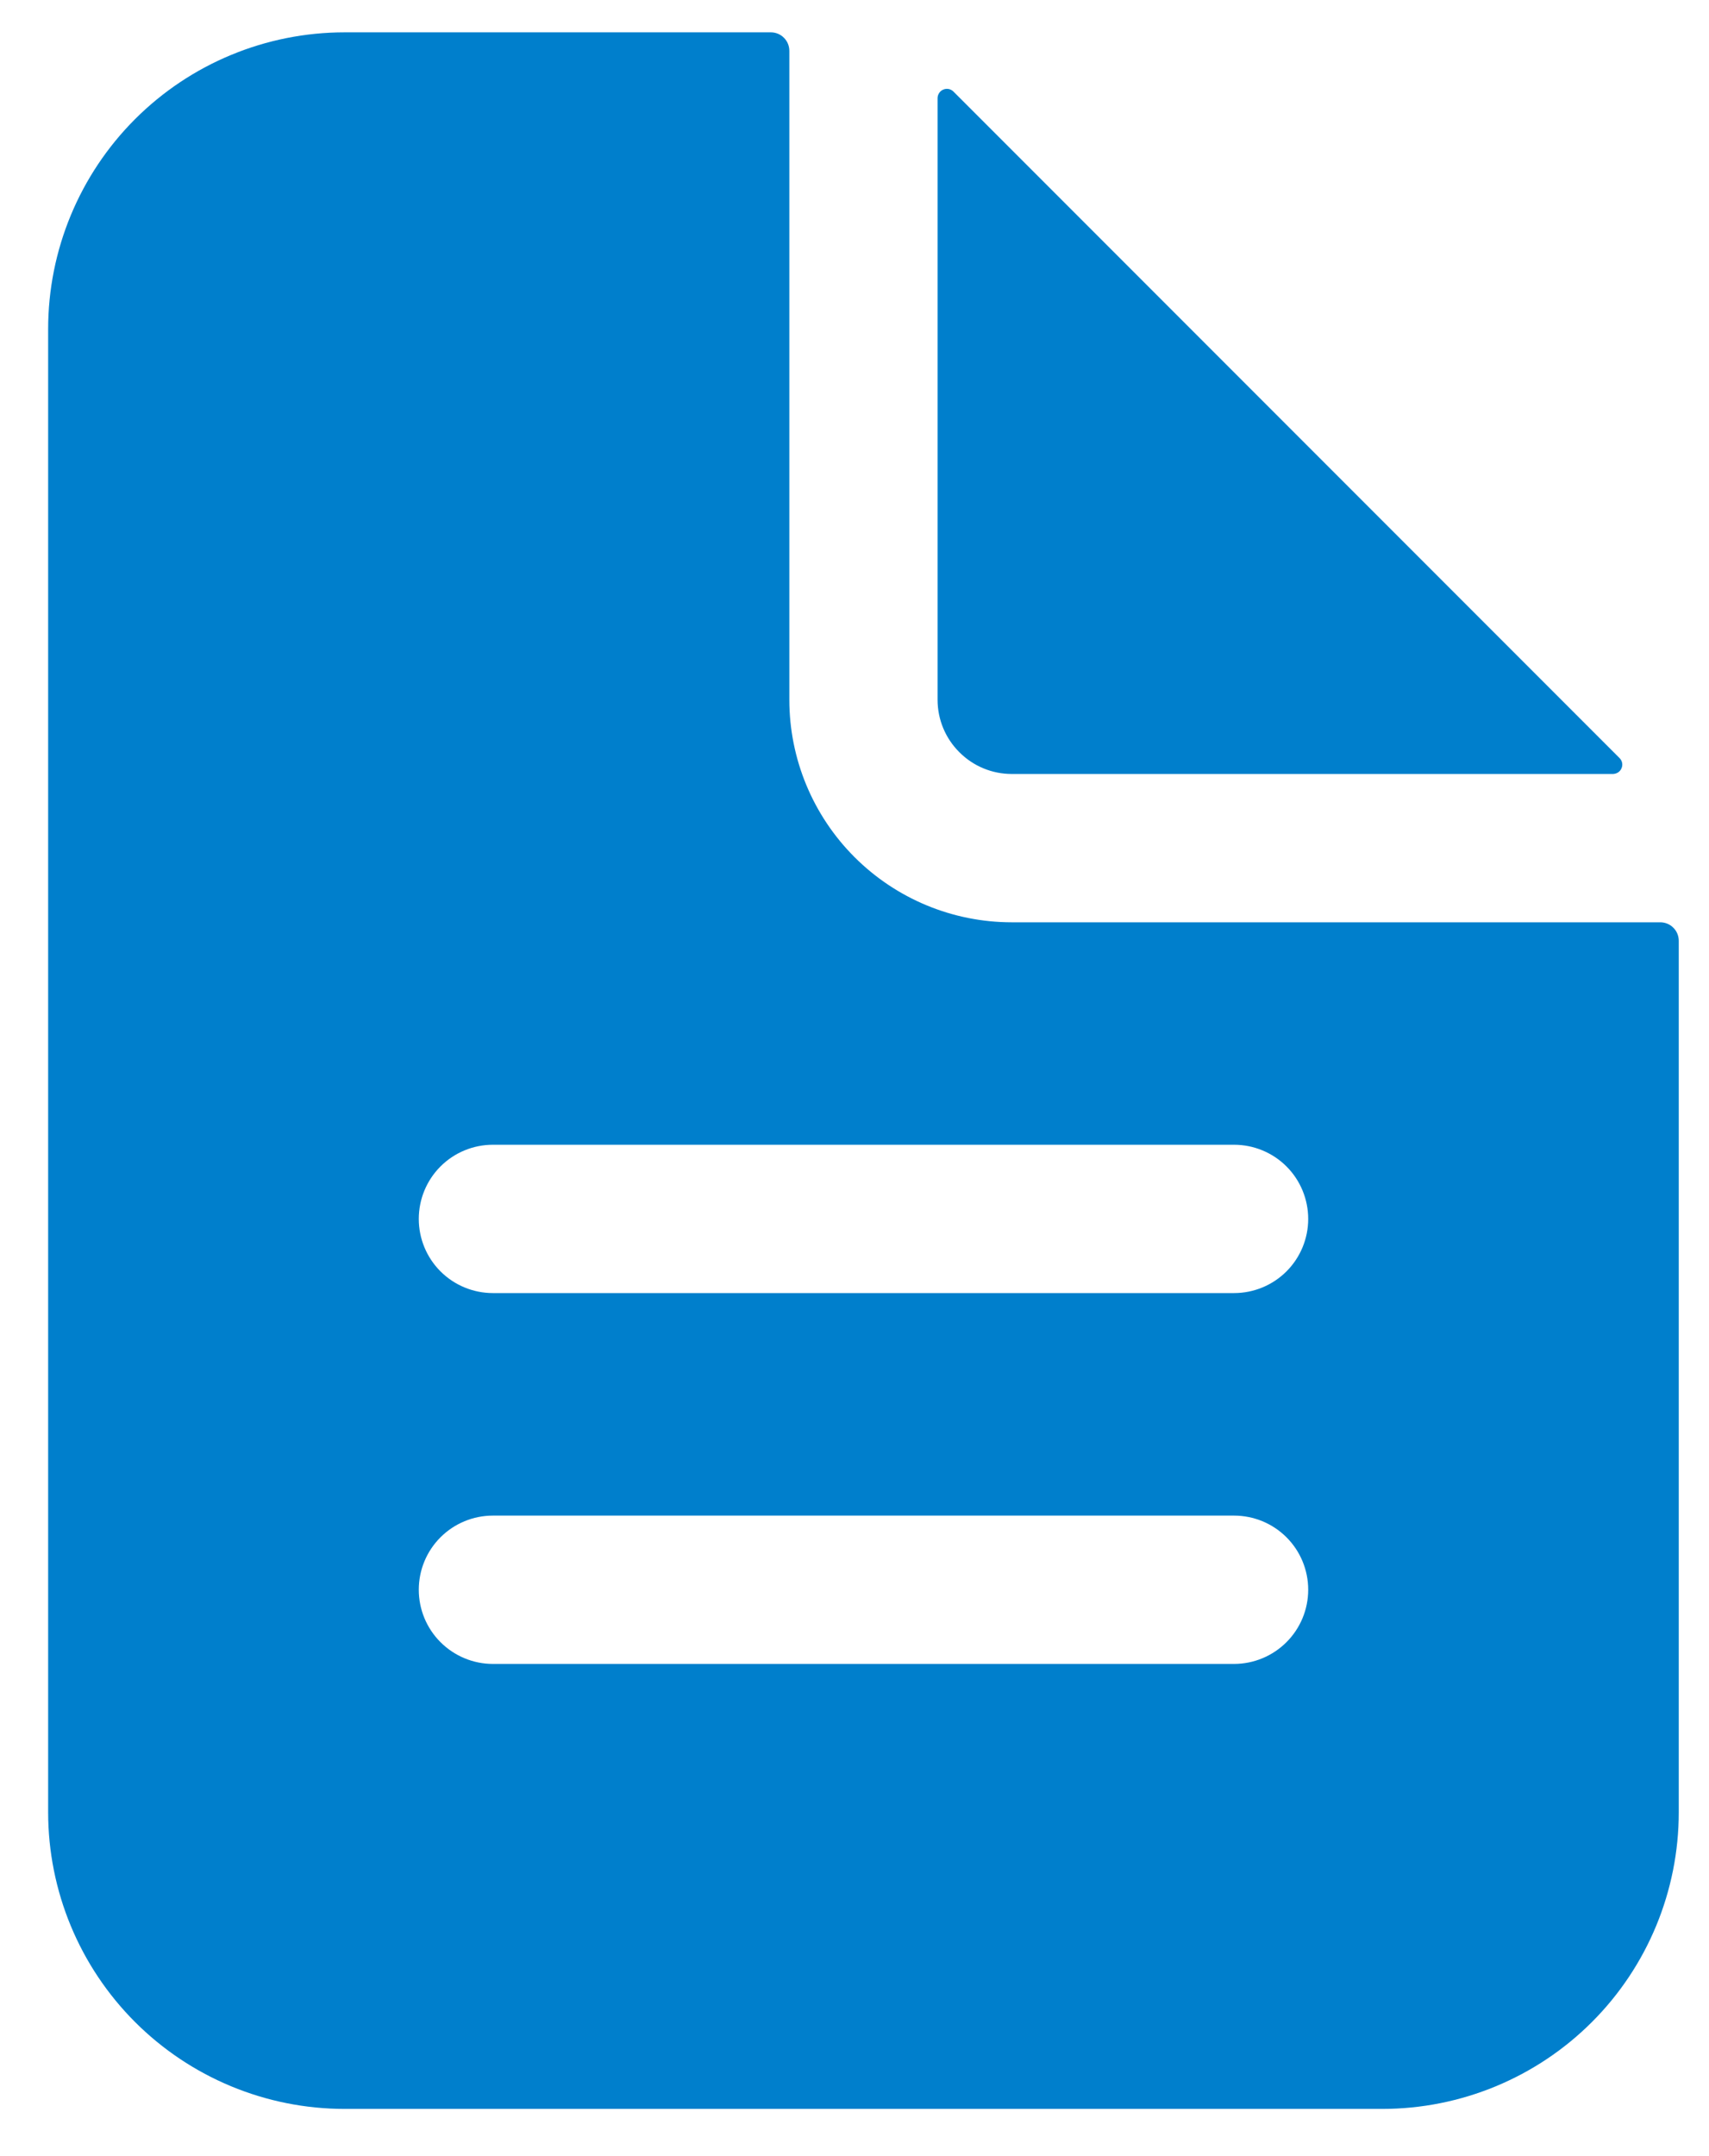 <svg width="23" height="29" viewBox="0 0 23 29" fill="none" xmlns="http://www.w3.org/2000/svg">
<path d="M22.344 12.405H13.616C12.822 12.405 12.061 12.089 11.5 11.528C10.939 10.967 10.623 10.206 10.623 9.412V0.684C10.623 0.618 10.597 0.554 10.55 0.508C10.504 0.461 10.44 0.435 10.374 0.435H4.638C3.58 0.435 2.565 0.855 1.817 1.603C1.069 2.351 0.648 3.366 0.648 4.425V24.375C0.648 25.433 1.069 26.448 1.817 27.196C2.565 27.944 3.58 28.365 4.638 28.365H18.603C19.662 28.365 20.677 27.944 21.425 27.196C22.173 26.448 22.593 25.433 22.593 24.375V12.654C22.593 12.588 22.567 12.524 22.52 12.478C22.474 12.431 22.41 12.405 22.344 12.405ZM16.608 22.38H6.633C6.369 22.38 6.115 22.274 5.928 22.087C5.741 21.9 5.636 21.647 5.636 21.382C5.636 21.117 5.741 20.864 5.928 20.677C6.115 20.49 6.369 20.385 6.633 20.385H16.608C16.873 20.385 17.127 20.49 17.314 20.677C17.501 20.864 17.606 21.117 17.606 21.382C17.606 21.647 17.501 21.9 17.314 22.087C17.127 22.274 16.873 22.38 16.608 22.38ZM16.608 17.392H6.633C6.369 17.392 6.115 17.287 5.928 17.1C5.741 16.913 5.636 16.659 5.636 16.395C5.636 16.13 5.741 15.876 5.928 15.689C6.115 15.502 6.369 15.397 6.633 15.397H16.608C16.873 15.397 17.127 15.502 17.314 15.689C17.501 15.876 17.606 16.13 17.606 16.395C17.606 16.659 17.501 16.913 17.314 17.1C17.127 17.287 16.873 17.392 16.608 17.392Z" fill="#007FCC"/>
<path d="M21.797 10.197L12.831 1.231C12.814 1.214 12.791 1.202 12.767 1.197C12.743 1.193 12.718 1.195 12.695 1.205C12.673 1.214 12.653 1.23 12.64 1.25C12.626 1.271 12.618 1.295 12.618 1.319V9.412C12.618 9.677 12.723 9.93 12.911 10.117C13.098 10.305 13.351 10.41 13.616 10.41H21.709C21.733 10.409 21.757 10.402 21.778 10.388C21.798 10.375 21.814 10.355 21.823 10.332C21.833 10.31 21.835 10.285 21.831 10.261C21.826 10.237 21.814 10.214 21.797 10.197Z" fill="#007FCC"/>
</svg>

